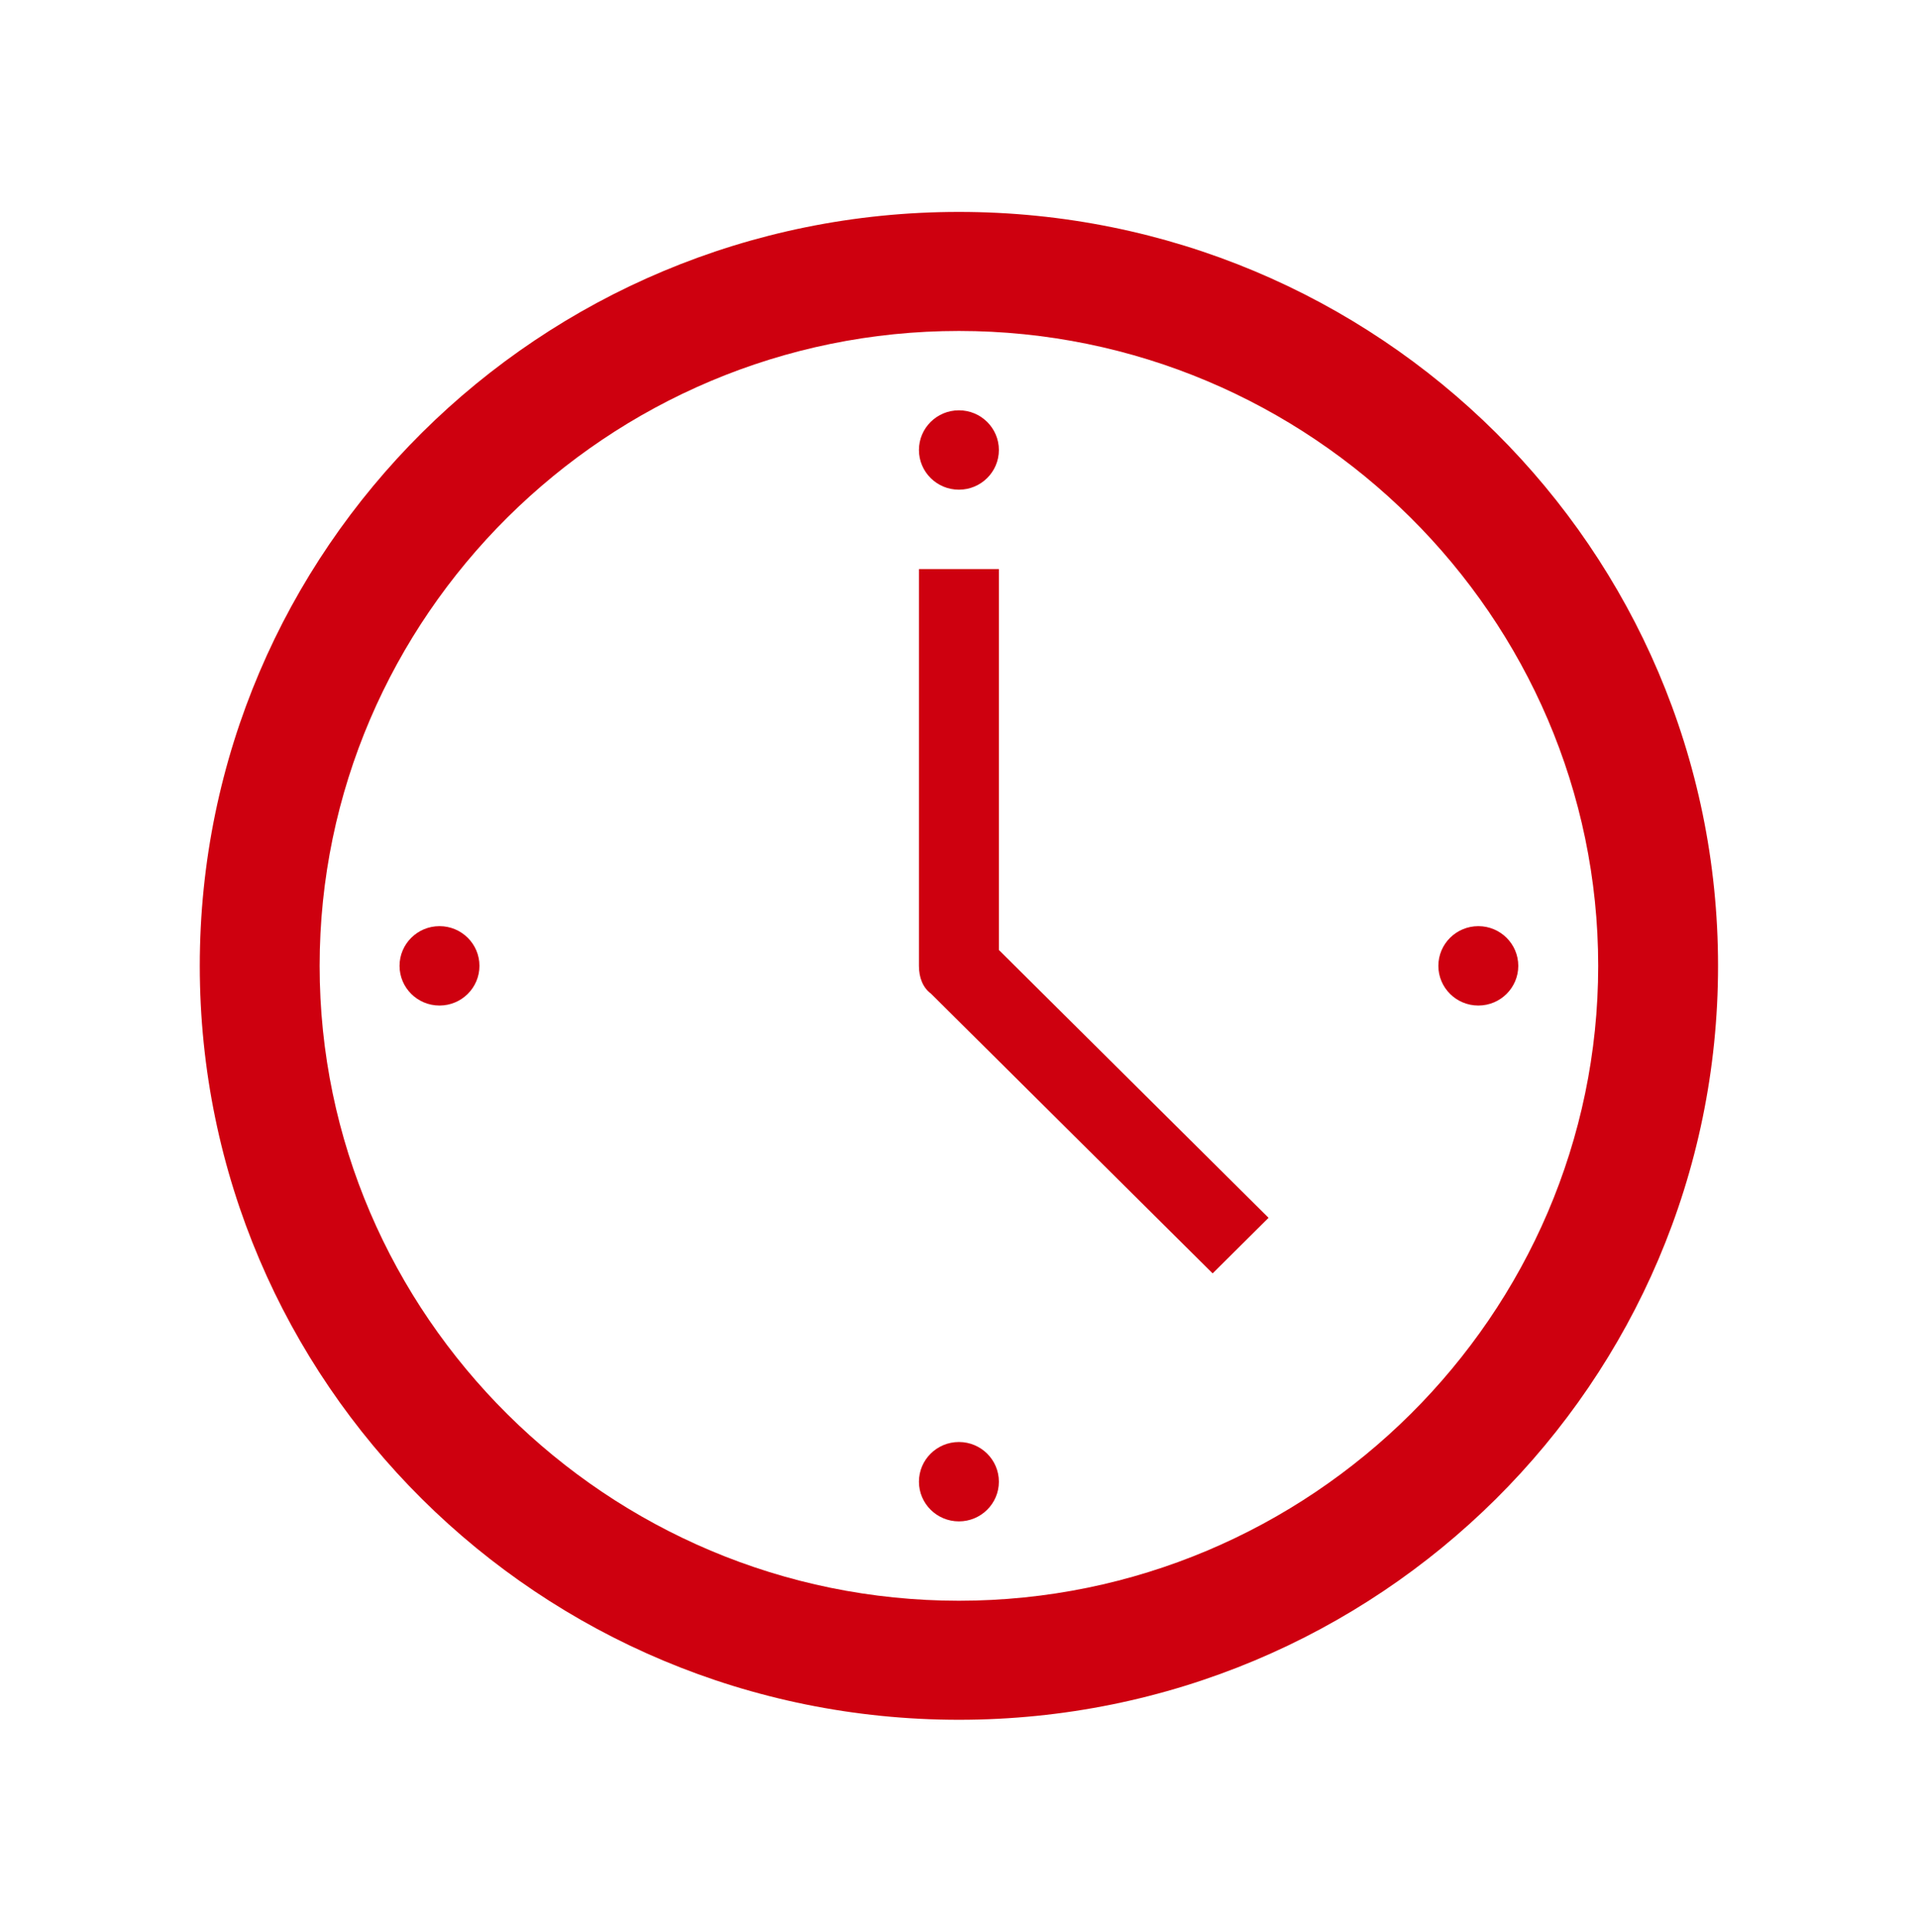 <svg width="142" height="143" xmlns="http://www.w3.org/2000/svg" xmlns:xlink="http://www.w3.org/1999/xlink" xml:space="preserve" overflow="hidden"><defs><clipPath id="clip0"><rect x="772" y="345" width="142" height="143"/></clipPath><clipPath id="clip1"><rect x="772" y="346" width="142" height="141"/></clipPath><clipPath id="clip2"><rect x="772" y="346" width="142" height="141"/></clipPath><clipPath id="clip3"><rect x="772" y="346" width="142" height="141"/></clipPath></defs><g clip-path="url(#clip0)" transform="translate(-772 -345)"><g clip-path="url(#clip1)"><g clip-path="url(#clip2)"><g clip-path="url(#clip3)"><path d="M70.5 117.5C44.65 117.5 23.5 96.35 23.5 70.5 23.5 44.65 44.65 23.5 70.5 23.5 96.35 23.5 117.5 44.65 117.5 70.5 117.5 96.35 96.35 117.5 70.5 117.5ZM70.5 14.688C39.656 14.688 14.688 39.656 14.688 70.5 14.688 101.344 39.656 126.312 70.5 126.312 101.344 126.312 126.312 101.344 126.312 70.5 126.312 39.656 101.344 14.688 70.5 14.688Z" fill="#CE000F" fill-rule="nonzero" fill-opacity="1" transform="matrix(1.007 0 0 1 772 346)"/><path d="M73.438 41.125 67.562 41.125 67.562 70.5C67.562 71.381 67.856 72.116 68.444 72.556L89.153 93.266 93.266 89.153 73.438 69.325 73.438 41.125Z" fill="#CE000F" fill-rule="nonzero" fill-opacity="1" transform="matrix(1.007 0 0 1 772 346)"/><path d="M73.438 32.312C73.438 33.935 72.122 35.25 70.5 35.25 68.878 35.25 67.562 33.935 67.562 32.312 67.562 30.69 68.878 29.375 70.5 29.375 72.122 29.375 73.438 30.69 73.438 32.312Z" fill="#CE000F" fill-rule="nonzero" fill-opacity="1" transform="matrix(1.007 0 0 1 772 346)"/><path d="M73.438 108.688C73.438 110.31 72.122 111.625 70.5 111.625 68.878 111.625 67.562 110.31 67.562 108.688 67.562 107.065 68.878 105.75 70.5 105.75 72.122 105.75 73.438 107.065 73.438 108.688Z" fill="#CE000F" fill-rule="nonzero" fill-opacity="1" transform="matrix(1.007 0 0 1 772 346)"/><path d="M35.25 70.5C35.25 72.122 33.935 73.438 32.312 73.438 30.69 73.438 29.375 72.122 29.375 70.5 29.375 68.878 30.69 67.562 32.312 67.562 33.935 67.562 35.25 68.878 35.25 70.5Z" fill="#CE000F" fill-rule="nonzero" fill-opacity="1" transform="matrix(1.007 0 0 1 772 346)"/><path d="M111.625 70.5C111.625 72.122 110.31 73.438 108.688 73.438 107.065 73.438 105.75 72.122 105.75 70.5 105.75 68.878 107.065 67.562 108.688 67.562 110.31 67.562 111.625 68.878 111.625 70.5Z" fill="#CE000F" fill-rule="nonzero" fill-opacity="1" transform="matrix(1.007 0 0 1 772 346)"/></g></g></g></g></svg>